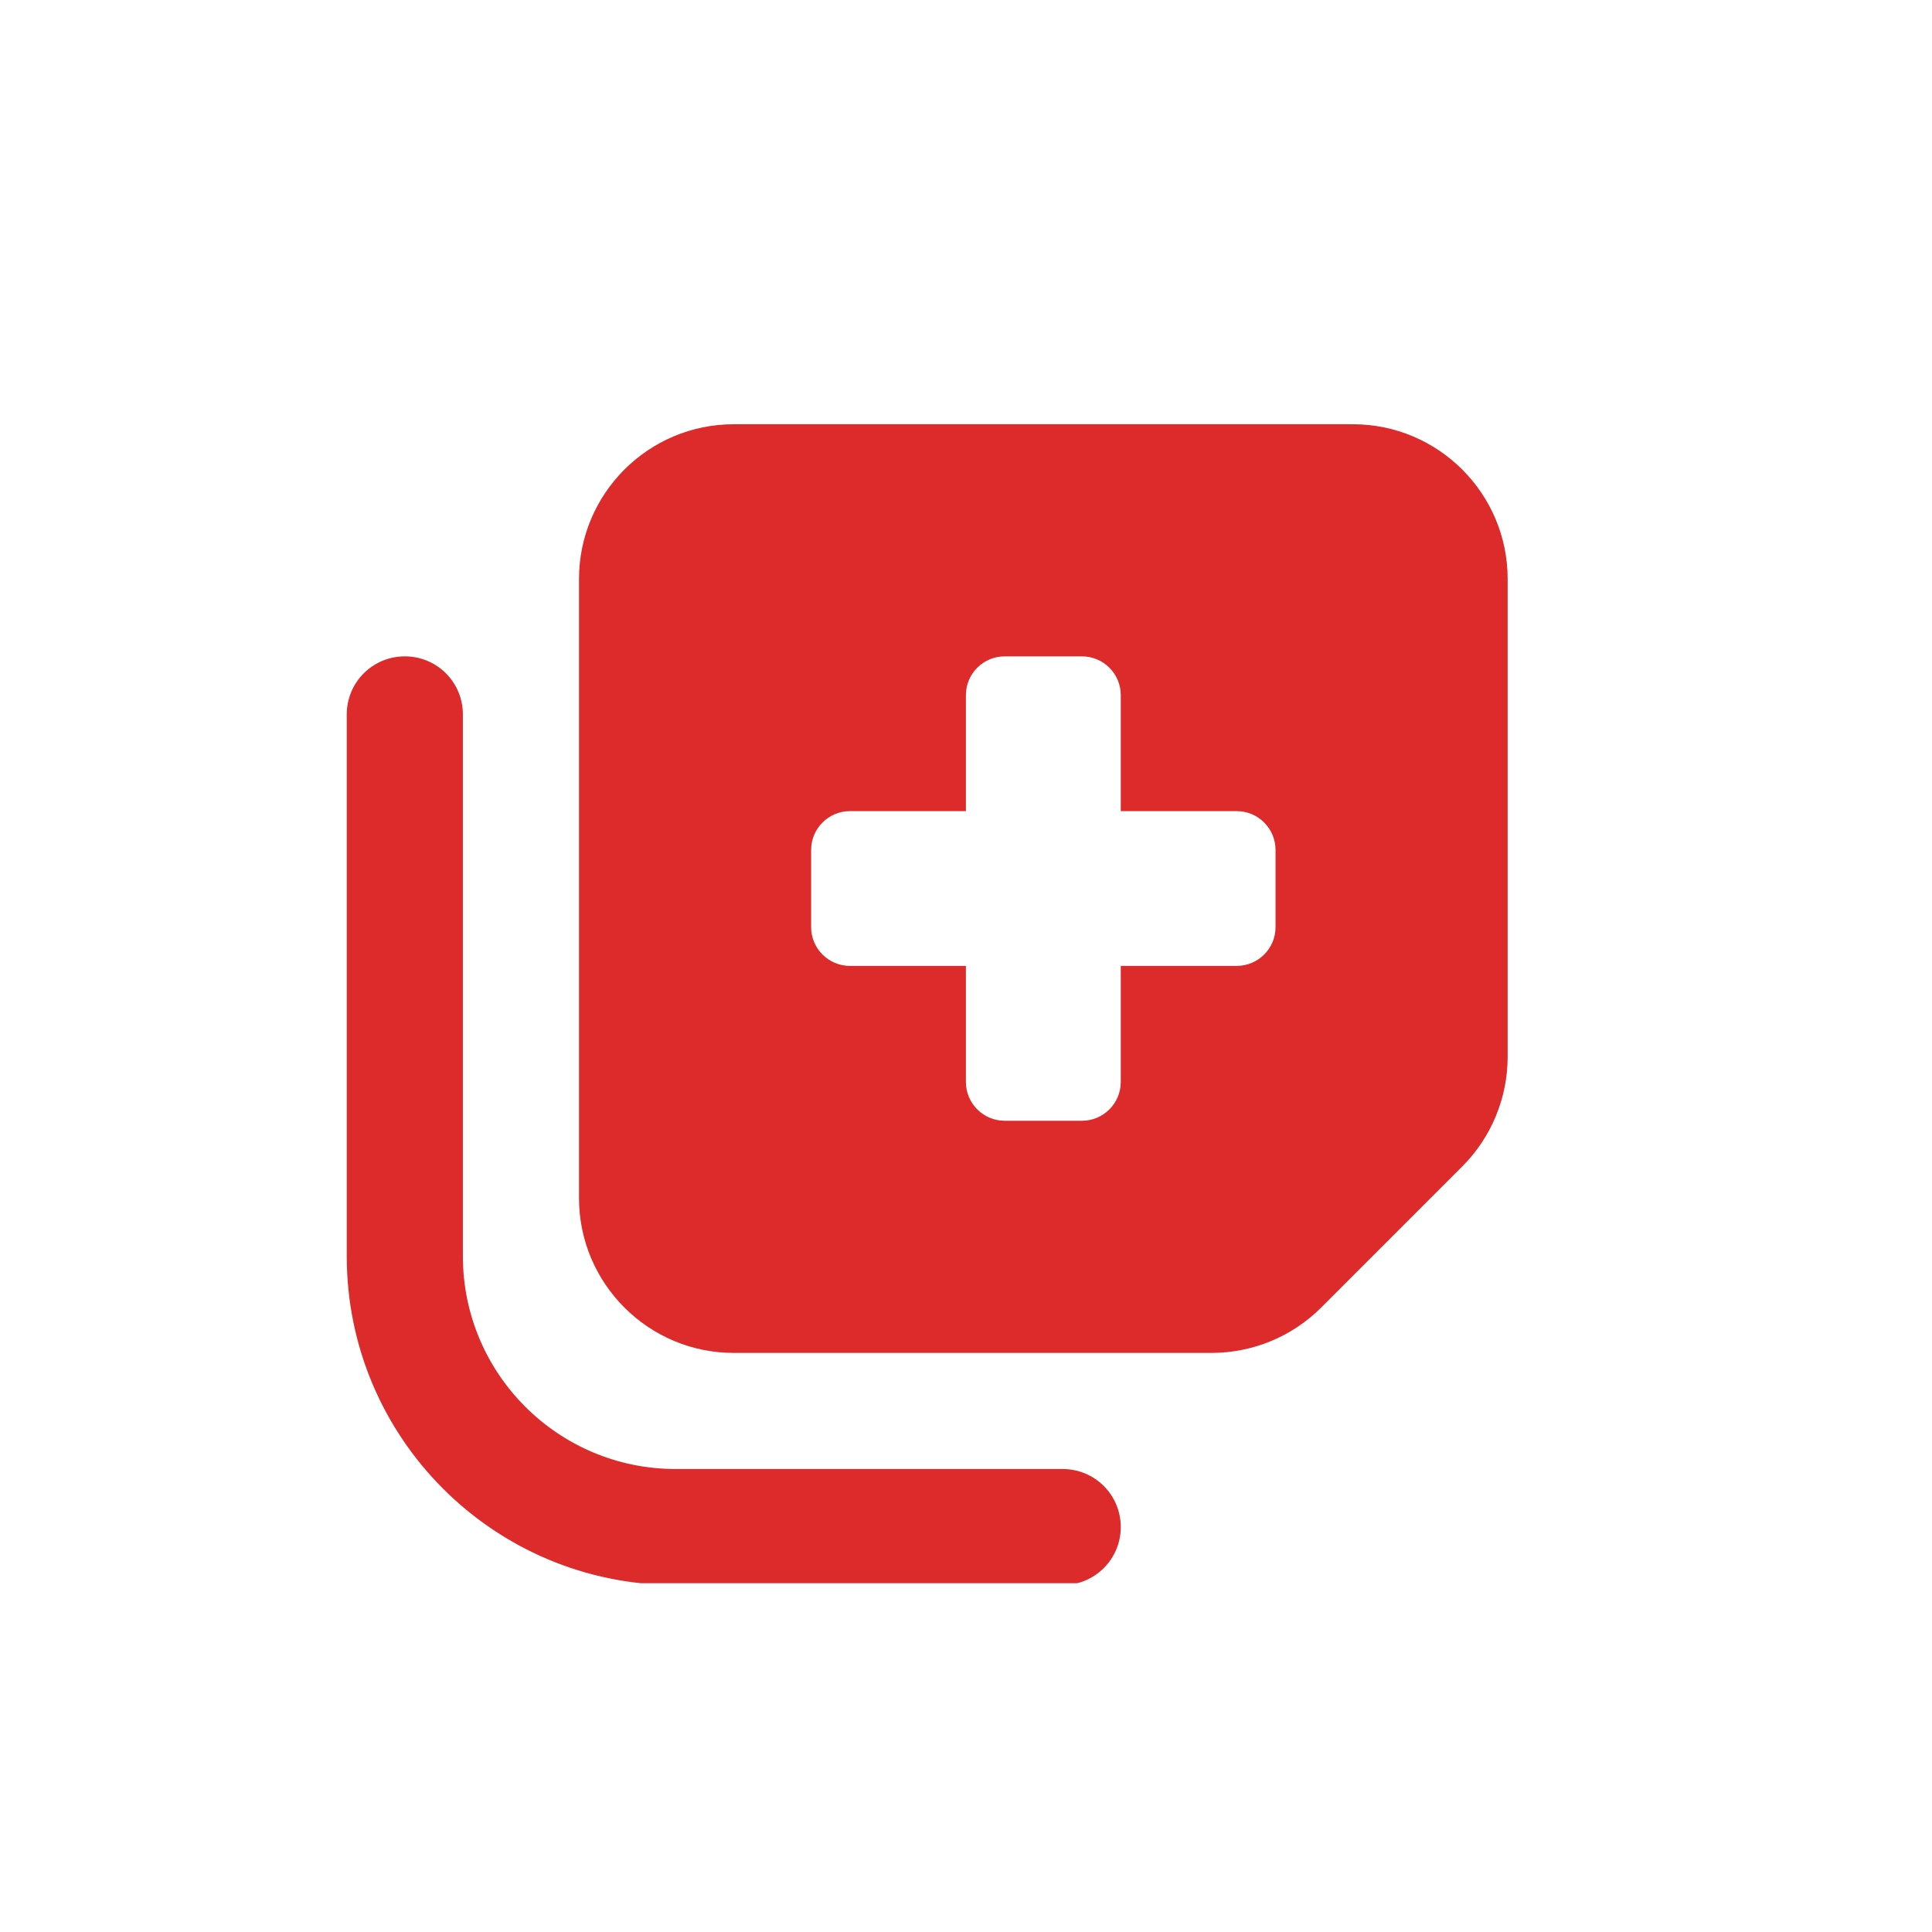 <?xml version="1.0" encoding="UTF-8"?>
<svg xmlns="http://www.w3.org/2000/svg" xmlns:xlink="http://www.w3.org/1999/xlink" width="100" zoomAndPan="magnify" viewBox="0 0 75 75" height="100" preserveAspectRatio="xMidYMid meet" version="1.0">
  <defs>
    <clipPath id="48f79e19e6">
      <path d="M 13.461 16 L 59 16 L 59 61.461 L 13.461 61.461 Z M 13.461 16 " clip-rule="nonzero"></path>
    </clipPath>
  </defs>
  <g clip-path="url(#48f79e19e6)">
    <path fill="#dd2a2b" d="M 22.477 46.512 L 22.477 22.477 C 22.477 19.16 25.172 16.469 28.484 16.469 L 52.52 16.469 C 55.832 16.469 58.527 19.16 58.527 22.477 L 58.527 41.02 C 58.527 42.613 57.898 44.145 56.773 45.273 L 51.281 50.766 C 50.152 51.891 48.625 52.52 47.027 52.52 L 28.484 52.52 C 25.172 52.52 22.477 49.824 22.477 46.512 Z M 39 25.48 C 38.172 25.48 37.496 26.156 37.496 26.98 L 37.496 31.488 L 32.992 31.488 C 32.164 31.488 31.488 32.164 31.488 32.992 L 31.488 35.996 C 31.488 36.82 32.164 37.496 32.992 37.496 L 37.496 37.496 L 37.496 42.004 C 37.496 42.832 38.172 43.508 39 43.508 L 42.004 43.508 C 42.832 43.508 43.508 42.832 43.508 42.004 L 43.508 37.496 L 48.012 37.496 C 48.84 37.496 49.516 36.82 49.516 35.996 L 49.516 32.992 C 49.516 32.164 48.84 31.488 48.012 31.488 L 43.508 31.488 L 43.508 26.98 C 43.508 26.156 42.832 25.48 42.004 25.48 Z M 41.254 57.027 C 42.5 57.027 43.508 58.031 43.508 59.281 C 43.508 60.527 42.5 61.531 41.254 61.531 L 26.23 61.531 C 19.18 61.531 13.461 55.816 13.461 48.766 L 13.461 27.734 C 13.461 26.484 14.469 25.48 15.715 25.48 C 16.965 25.48 17.969 26.484 17.969 27.734 L 17.969 48.766 C 17.969 53.328 21.668 57.027 26.23 57.027 Z M 41.254 57.027 " fill-opacity="1" fill-rule="nonzero"></path>
  </g>
</svg>
